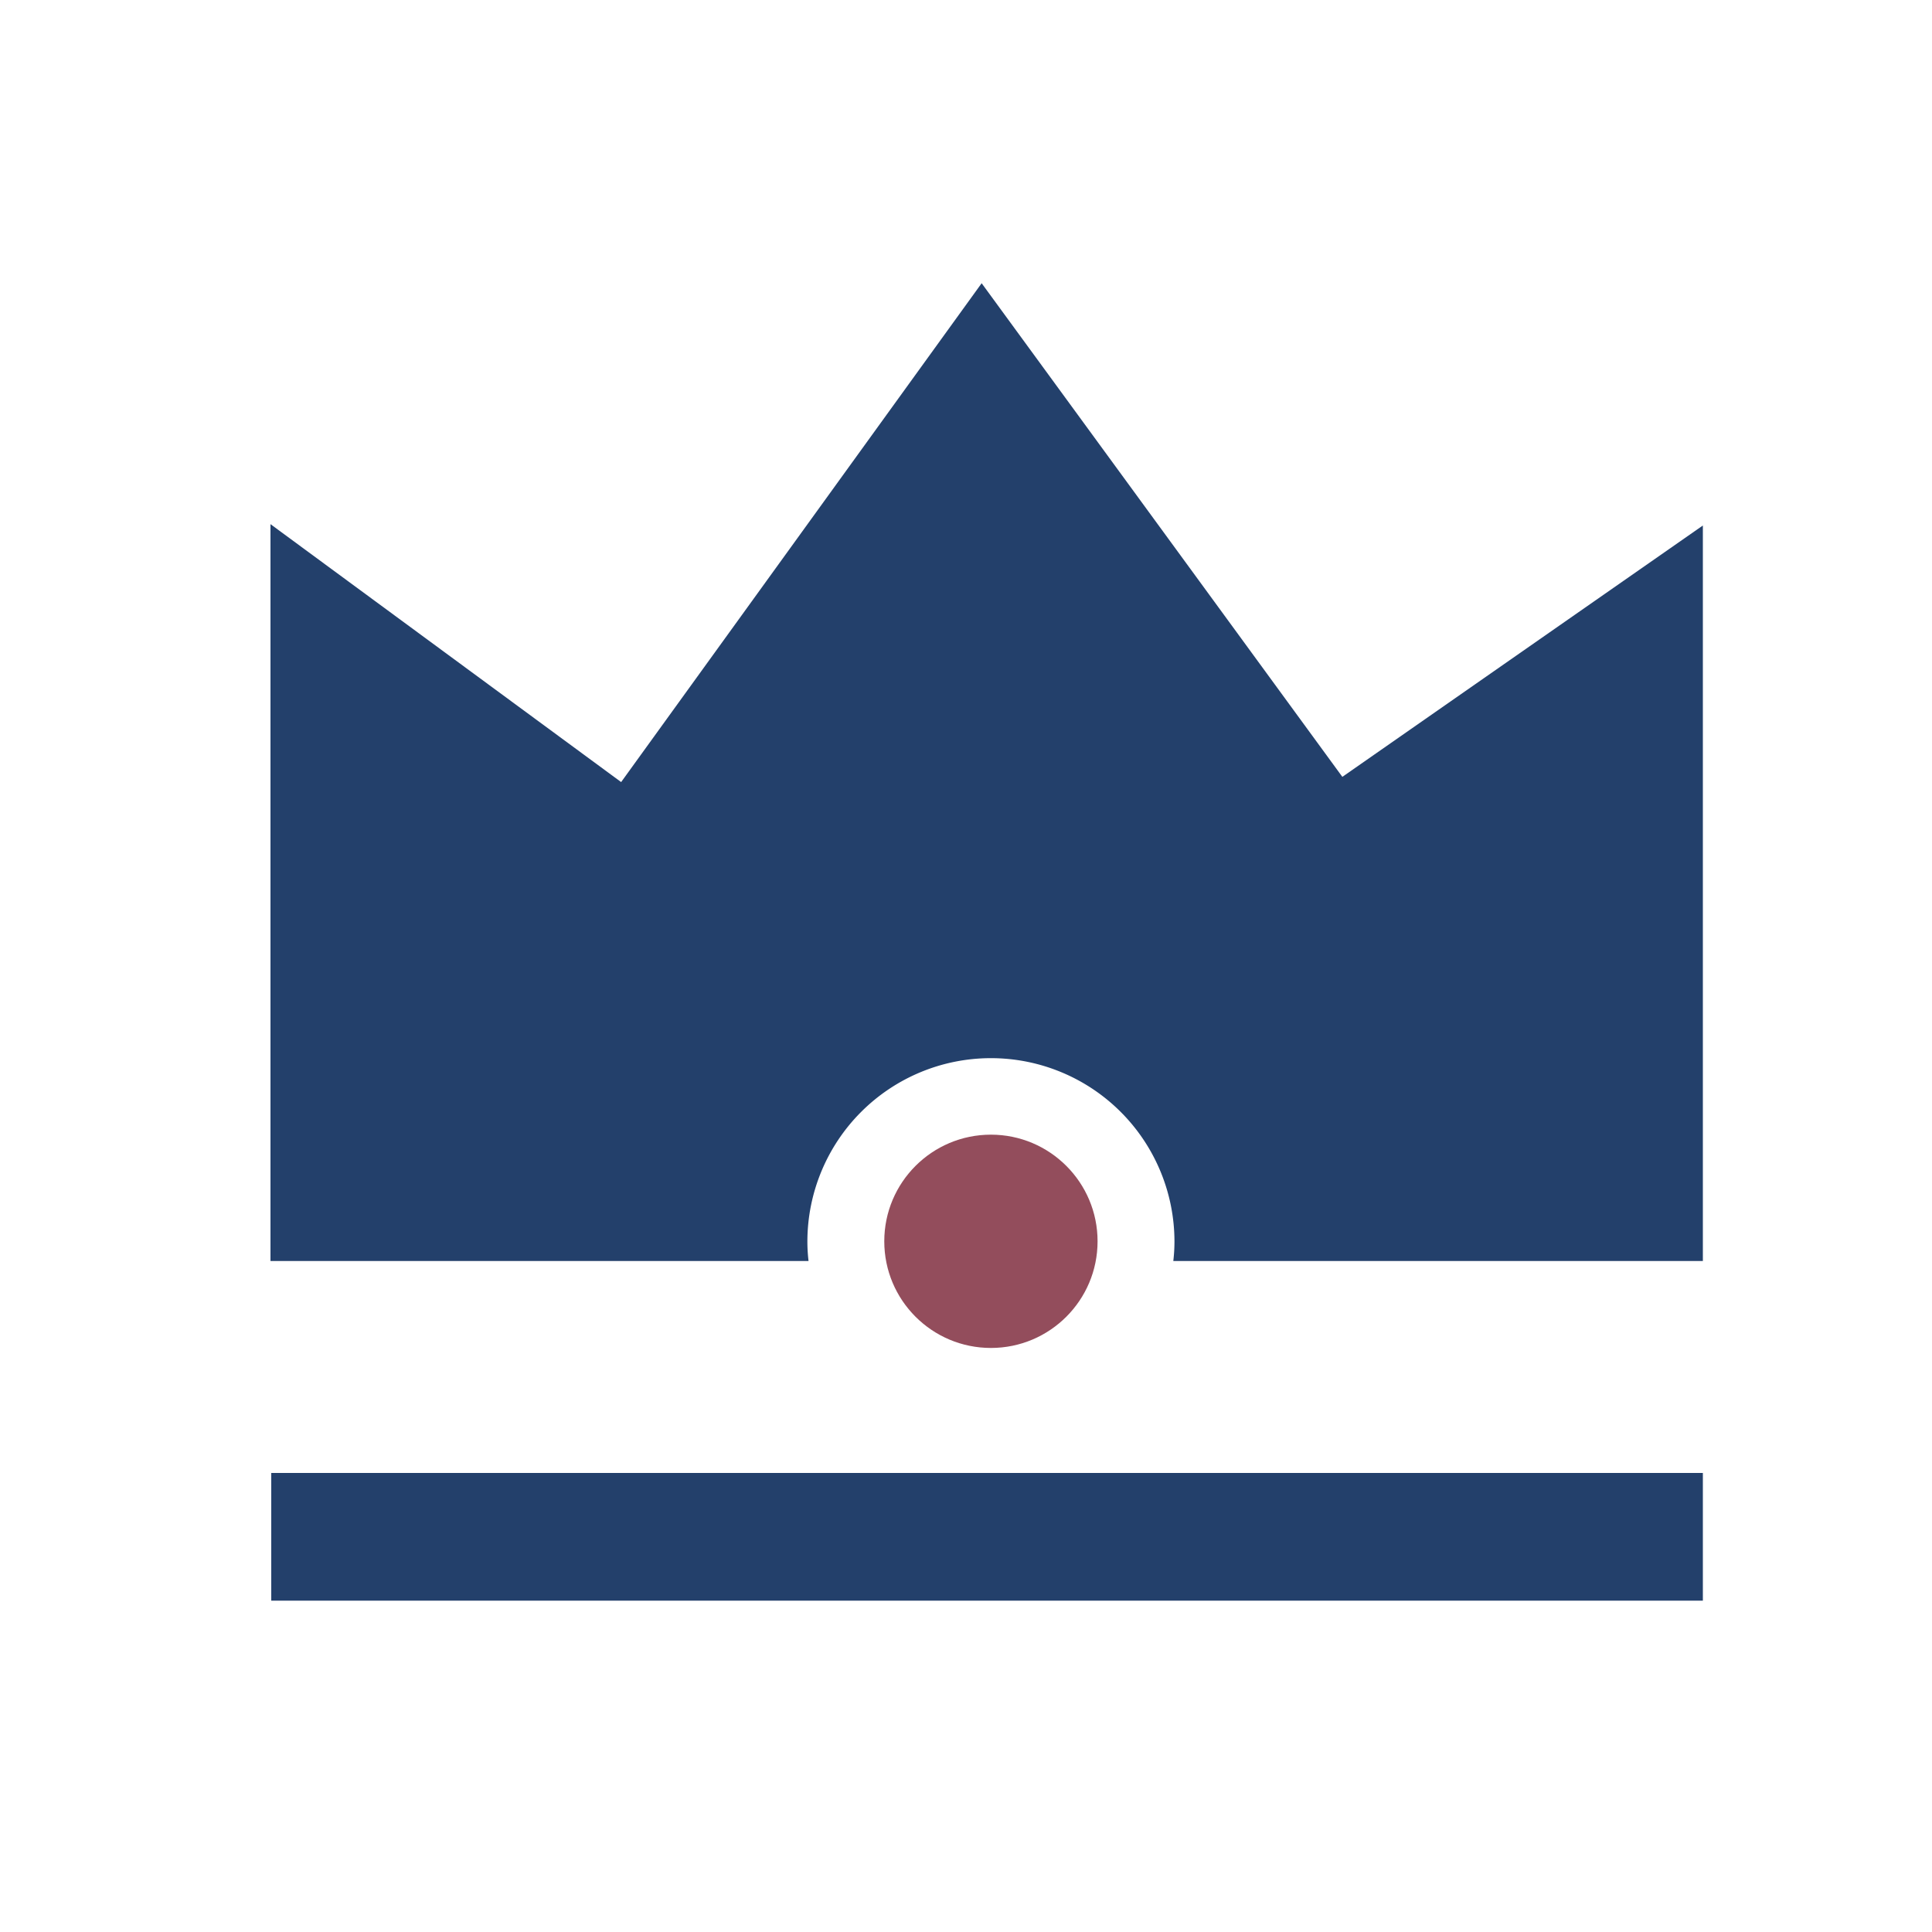 <svg xmlns="http://www.w3.org/2000/svg" width="100" height="100" viewBox="0 0 100 100"><defs><style>.a{fill:#23406b;}.b{fill:#934d5c;}</style></defs><rect class="a" x="14.04" y="76.24" width="74.1" height="6.61"/><circle class="b" cx="51.29" cy="64.25" r="5.52"/><path class="a" d="M69.48,40.21,50.81,14.66,32.15,40.48,14,27.13V65.27H41.85a8.72,8.72,0,0,1-.06-1,9.5,9.5,0,0,1,19,0,8.72,8.72,0,0,1-.06,1H88.14V27.2Z"/></svg>